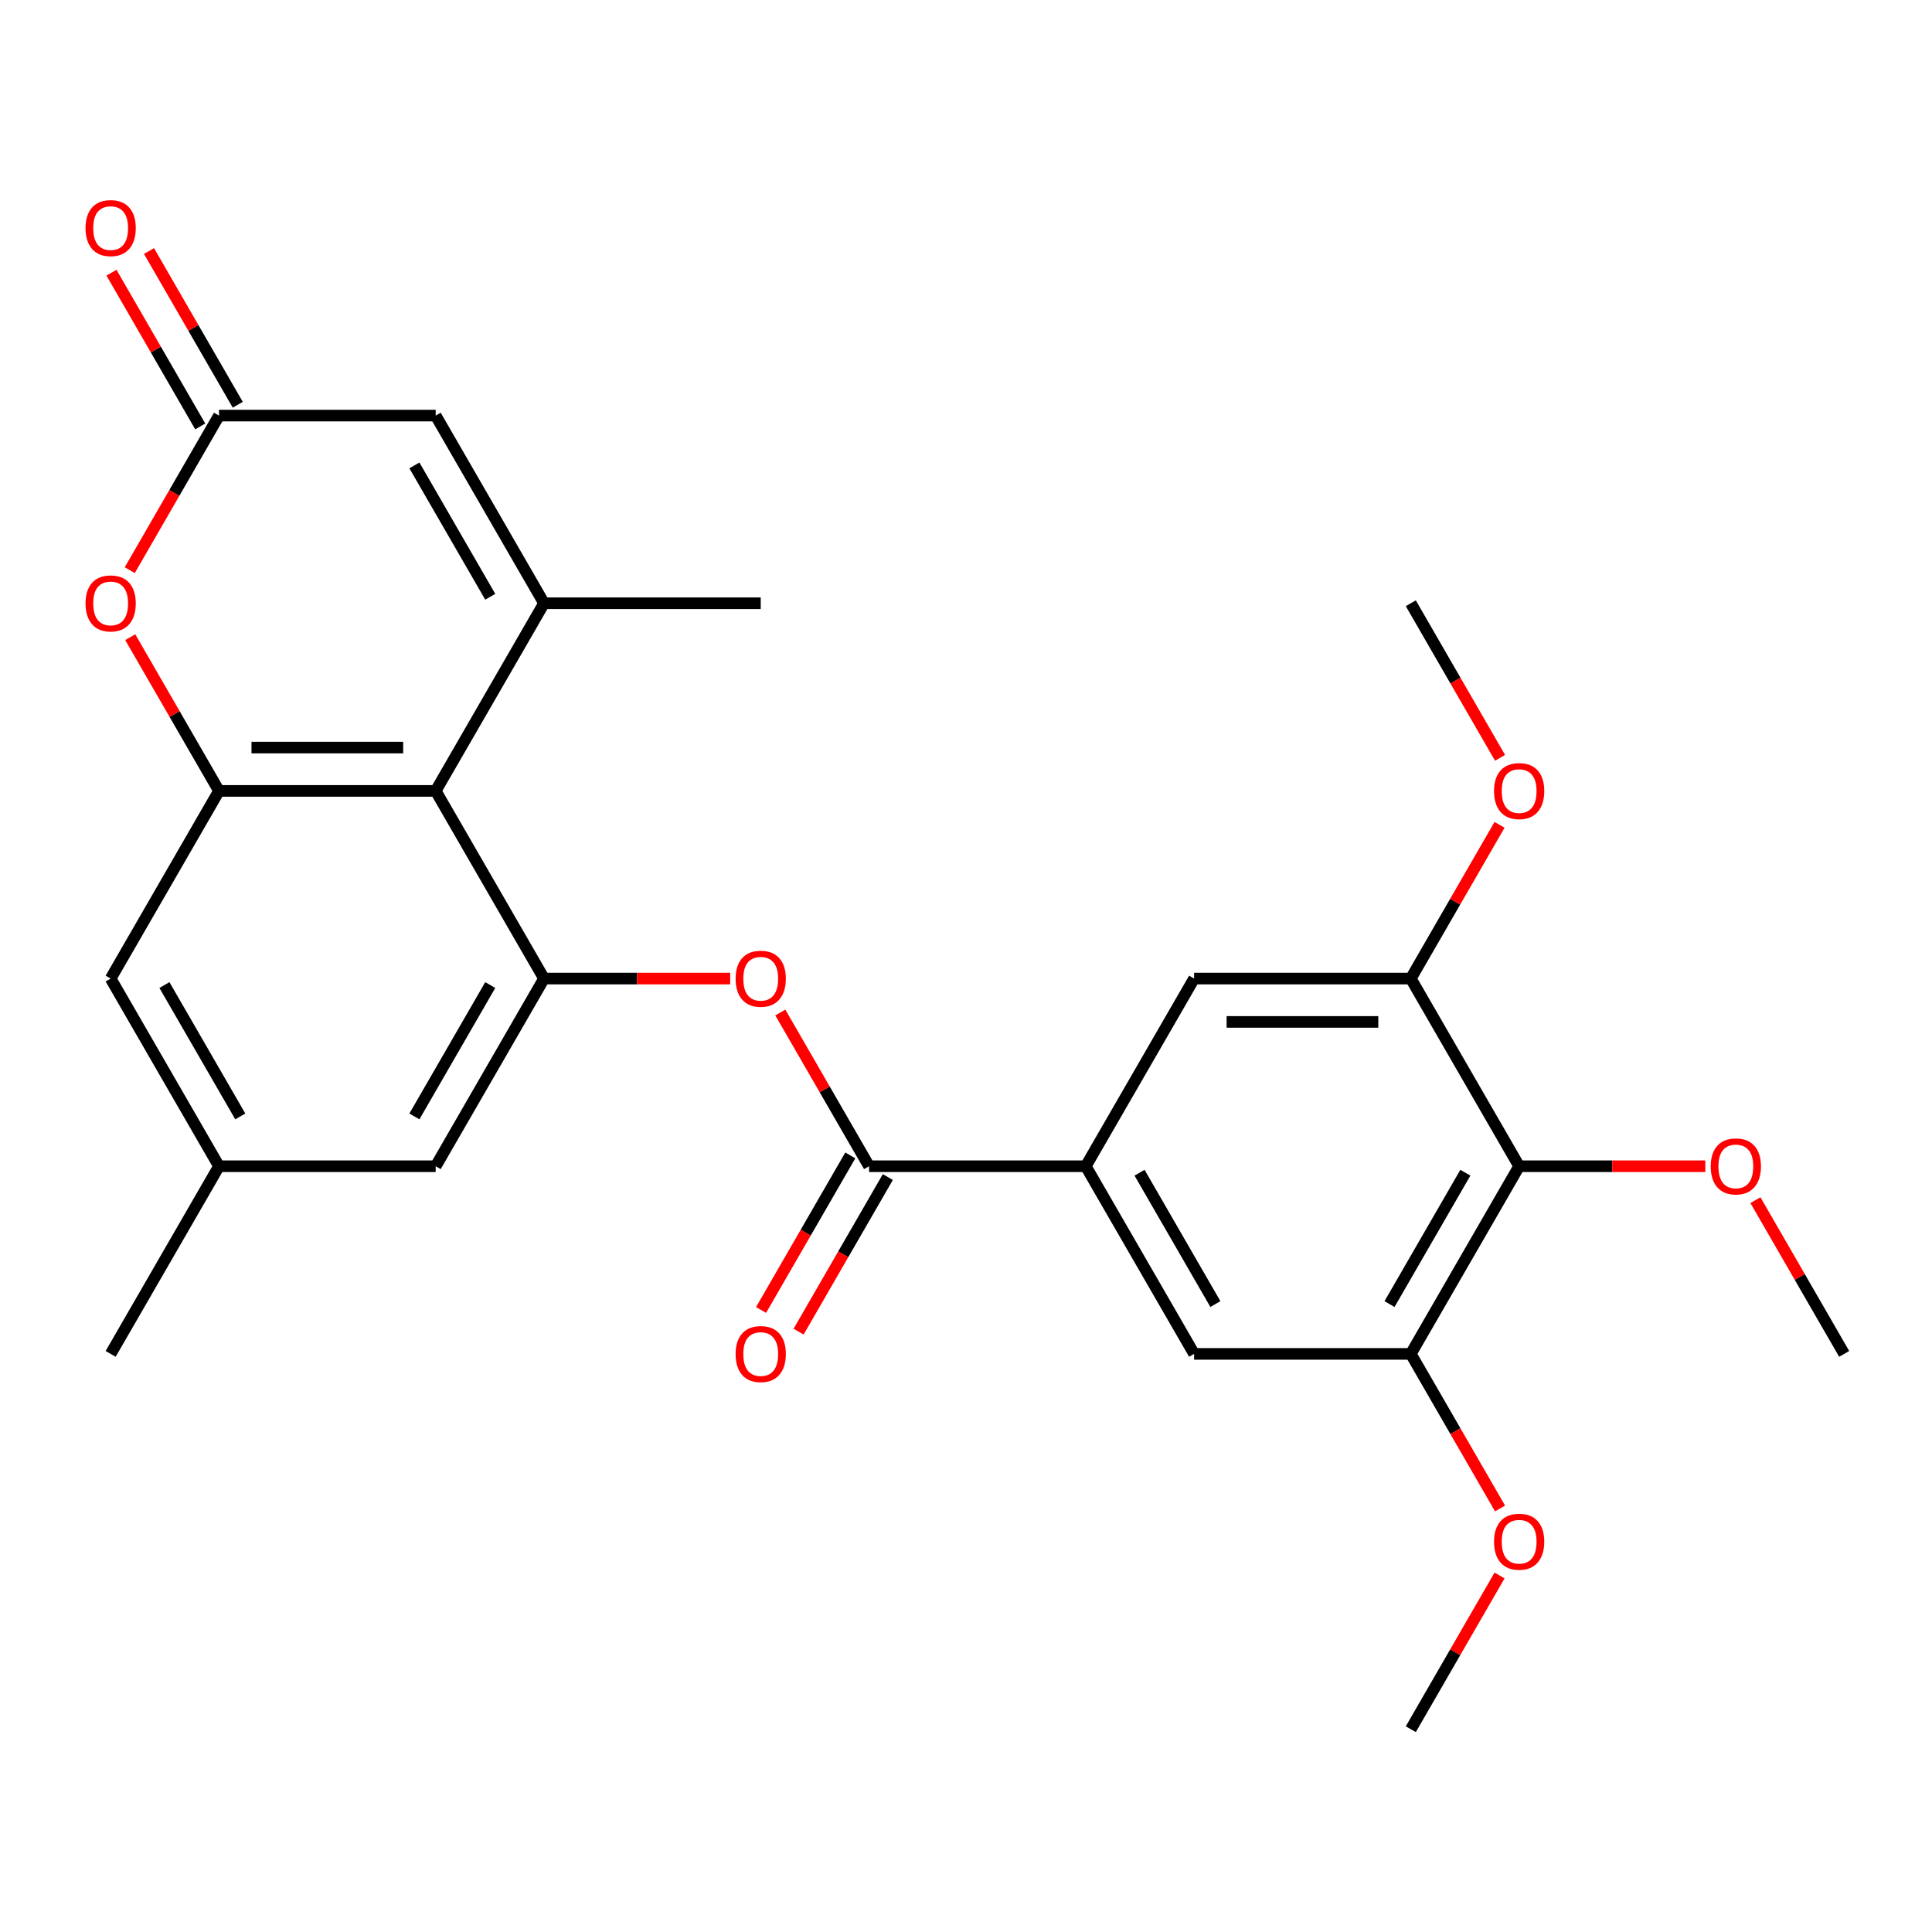 <?xml version='1.0' encoding='iso-8859-1'?>
<svg version='1.1' baseProfile='full'
              xmlns='http://www.w3.org/2000/svg'
                      xmlns:rdkit='http://www.rdkit.org/xml'
                      xmlns:xlink='http://www.w3.org/1999/xlink'
                  xml:space='preserve'
width='1000px' height='1000px' viewBox='0 0 1000 1000'>
<!-- END OF HEADER -->
<rect style='opacity:1.0;fill:#FFFFFF;stroke:none' width='1000' height='1000' x='0' y='0'> </rect>
<path class='bond-0' d='M 281.589,312.242 L 225.51,409.375' style='fill:none;fill-rule:evenodd;stroke:#000000;stroke-width:6px;stroke-linecap:butt;stroke-linejoin:miter;stroke-opacity:1' />
<path class='bond-6' d='M 281.589,312.242 L 225.51,215.109' style='fill:none;fill-rule:evenodd;stroke:#000000;stroke-width:6px;stroke-linecap:butt;stroke-linejoin:miter;stroke-opacity:1' />
<path class='bond-6' d='M 253.751,308.888 L 214.495,240.895' style='fill:none;fill-rule:evenodd;stroke:#000000;stroke-width:6px;stroke-linecap:butt;stroke-linejoin:miter;stroke-opacity:1' />
<path class='bond-22' d='M 281.589,312.242 L 393.749,312.242' style='fill:none;fill-rule:evenodd;stroke:#000000;stroke-width:6px;stroke-linecap:butt;stroke-linejoin:miter;stroke-opacity:1' />
<path class='bond-1' d='M 225.51,409.375 L 113.35,409.375' style='fill:none;fill-rule:evenodd;stroke:#000000;stroke-width:6px;stroke-linecap:butt;stroke-linejoin:miter;stroke-opacity:1' />
<path class='bond-1' d='M 208.686,386.943 L 130.174,386.943' style='fill:none;fill-rule:evenodd;stroke:#000000;stroke-width:6px;stroke-linecap:butt;stroke-linejoin:miter;stroke-opacity:1' />
<path class='bond-2' d='M 225.51,409.375 L 281.589,506.508' style='fill:none;fill-rule:evenodd;stroke:#000000;stroke-width:6px;stroke-linecap:butt;stroke-linejoin:miter;stroke-opacity:1' />
<path class='bond-14' d='M 113.35,409.375 L 57.271,506.508' style='fill:none;fill-rule:evenodd;stroke:#000000;stroke-width:6px;stroke-linecap:butt;stroke-linejoin:miter;stroke-opacity:1' />
<path class='bond-27' d='M 113.35,409.375 L 90.381,369.591' style='fill:none;fill-rule:evenodd;stroke:#000000;stroke-width:6px;stroke-linecap:butt;stroke-linejoin:miter;stroke-opacity:1' />
<path class='bond-27' d='M 90.381,369.591 L 67.411,329.806' style='fill:none;fill-rule:evenodd;stroke:#FF0000;stroke-width:6px;stroke-linecap:butt;stroke-linejoin:miter;stroke-opacity:1' />
<path class='bond-9' d='M 281.589,506.508 L 329.767,506.508' style='fill:none;fill-rule:evenodd;stroke:#000000;stroke-width:6px;stroke-linecap:butt;stroke-linejoin:miter;stroke-opacity:1' />
<path class='bond-9' d='M 329.767,506.508 L 377.945,506.508' style='fill:none;fill-rule:evenodd;stroke:#FF0000;stroke-width:6px;stroke-linecap:butt;stroke-linejoin:miter;stroke-opacity:1' />
<path class='bond-15' d='M 281.589,506.508 L 225.51,603.641' style='fill:none;fill-rule:evenodd;stroke:#000000;stroke-width:6px;stroke-linecap:butt;stroke-linejoin:miter;stroke-opacity:1' />
<path class='bond-15' d='M 253.751,509.862 L 214.495,577.855' style='fill:none;fill-rule:evenodd;stroke:#000000;stroke-width:6px;stroke-linecap:butt;stroke-linejoin:miter;stroke-opacity:1' />
<path class='bond-3' d='M 449.828,603.641 L 426.859,563.856' style='fill:none;fill-rule:evenodd;stroke:#000000;stroke-width:6px;stroke-linecap:butt;stroke-linejoin:miter;stroke-opacity:1' />
<path class='bond-3' d='M 426.859,563.856 L 403.889,524.072' style='fill:none;fill-rule:evenodd;stroke:#FF0000;stroke-width:6px;stroke-linecap:butt;stroke-linejoin:miter;stroke-opacity:1' />
<path class='bond-7' d='M 449.828,603.641 L 561.988,603.641' style='fill:none;fill-rule:evenodd;stroke:#000000;stroke-width:6px;stroke-linecap:butt;stroke-linejoin:miter;stroke-opacity:1' />
<path class='bond-16' d='M 440.115,598.033 L 417.019,638.037' style='fill:none;fill-rule:evenodd;stroke:#000000;stroke-width:6px;stroke-linecap:butt;stroke-linejoin:miter;stroke-opacity:1' />
<path class='bond-16' d='M 417.019,638.037 L 393.922,678.042' style='fill:none;fill-rule:evenodd;stroke:#FF0000;stroke-width:6px;stroke-linecap:butt;stroke-linejoin:miter;stroke-opacity:1' />
<path class='bond-16' d='M 459.542,609.249 L 436.445,649.253' style='fill:none;fill-rule:evenodd;stroke:#000000;stroke-width:6px;stroke-linecap:butt;stroke-linejoin:miter;stroke-opacity:1' />
<path class='bond-16' d='M 436.445,649.253 L 413.349,689.258' style='fill:none;fill-rule:evenodd;stroke:#FF0000;stroke-width:6px;stroke-linecap:butt;stroke-linejoin:miter;stroke-opacity:1' />
<path class='bond-4' d='M 67.157,295.118 L 90.254,255.114' style='fill:none;fill-rule:evenodd;stroke:#FF0000;stroke-width:6px;stroke-linecap:butt;stroke-linejoin:miter;stroke-opacity:1' />
<path class='bond-4' d='M 90.254,255.114 L 113.35,215.109' style='fill:none;fill-rule:evenodd;stroke:#000000;stroke-width:6px;stroke-linecap:butt;stroke-linejoin:miter;stroke-opacity:1' />
<path class='bond-5' d='M 113.35,215.109 L 225.51,215.109' style='fill:none;fill-rule:evenodd;stroke:#000000;stroke-width:6px;stroke-linecap:butt;stroke-linejoin:miter;stroke-opacity:1' />
<path class='bond-17' d='M 123.064,209.502 L 100.094,169.717' style='fill:none;fill-rule:evenodd;stroke:#000000;stroke-width:6px;stroke-linecap:butt;stroke-linejoin:miter;stroke-opacity:1' />
<path class='bond-17' d='M 100.094,169.717 L 77.125,129.933' style='fill:none;fill-rule:evenodd;stroke:#FF0000;stroke-width:6px;stroke-linecap:butt;stroke-linejoin:miter;stroke-opacity:1' />
<path class='bond-17' d='M 103.637,220.717 L 80.668,180.933' style='fill:none;fill-rule:evenodd;stroke:#000000;stroke-width:6px;stroke-linecap:butt;stroke-linejoin:miter;stroke-opacity:1' />
<path class='bond-17' d='M 80.668,180.933 L 57.698,141.149' style='fill:none;fill-rule:evenodd;stroke:#FF0000;stroke-width:6px;stroke-linecap:butt;stroke-linejoin:miter;stroke-opacity:1' />
<path class='bond-12' d='M 561.988,603.641 L 618.067,506.508' style='fill:none;fill-rule:evenodd;stroke:#000000;stroke-width:6px;stroke-linecap:butt;stroke-linejoin:miter;stroke-opacity:1' />
<path class='bond-13' d='M 561.988,603.641 L 618.067,700.774' style='fill:none;fill-rule:evenodd;stroke:#000000;stroke-width:6px;stroke-linecap:butt;stroke-linejoin:miter;stroke-opacity:1' />
<path class='bond-13' d='M 589.826,606.995 L 629.082,674.988' style='fill:none;fill-rule:evenodd;stroke:#000000;stroke-width:6px;stroke-linecap:butt;stroke-linejoin:miter;stroke-opacity:1' />
<path class='bond-8' d='M 786.306,603.641 L 730.227,700.774' style='fill:none;fill-rule:evenodd;stroke:#000000;stroke-width:6px;stroke-linecap:butt;stroke-linejoin:miter;stroke-opacity:1' />
<path class='bond-8' d='M 758.468,606.995 L 719.212,674.988' style='fill:none;fill-rule:evenodd;stroke:#000000;stroke-width:6px;stroke-linecap:butt;stroke-linejoin:miter;stroke-opacity:1' />
<path class='bond-19' d='M 786.306,603.641 L 834.484,603.641' style='fill:none;fill-rule:evenodd;stroke:#000000;stroke-width:6px;stroke-linecap:butt;stroke-linejoin:miter;stroke-opacity:1' />
<path class='bond-19' d='M 834.484,603.641 L 882.662,603.641' style='fill:none;fill-rule:evenodd;stroke:#FF0000;stroke-width:6px;stroke-linecap:butt;stroke-linejoin:miter;stroke-opacity:1' />
<path class='bond-29' d='M 786.306,603.641 L 730.227,506.508' style='fill:none;fill-rule:evenodd;stroke:#000000;stroke-width:6px;stroke-linecap:butt;stroke-linejoin:miter;stroke-opacity:1' />
<path class='bond-10' d='M 730.227,506.508 L 618.067,506.508' style='fill:none;fill-rule:evenodd;stroke:#000000;stroke-width:6px;stroke-linecap:butt;stroke-linejoin:miter;stroke-opacity:1' />
<path class='bond-10' d='M 713.403,528.94 L 634.891,528.94' style='fill:none;fill-rule:evenodd;stroke:#000000;stroke-width:6px;stroke-linecap:butt;stroke-linejoin:miter;stroke-opacity:1' />
<path class='bond-21' d='M 730.227,506.508 L 753.196,466.724' style='fill:none;fill-rule:evenodd;stroke:#000000;stroke-width:6px;stroke-linecap:butt;stroke-linejoin:miter;stroke-opacity:1' />
<path class='bond-21' d='M 753.196,466.724 L 776.166,426.939' style='fill:none;fill-rule:evenodd;stroke:#FF0000;stroke-width:6px;stroke-linecap:butt;stroke-linejoin:miter;stroke-opacity:1' />
<path class='bond-11' d='M 730.227,700.774 L 618.067,700.774' style='fill:none;fill-rule:evenodd;stroke:#000000;stroke-width:6px;stroke-linecap:butt;stroke-linejoin:miter;stroke-opacity:1' />
<path class='bond-20' d='M 730.227,700.774 L 753.323,740.778' style='fill:none;fill-rule:evenodd;stroke:#000000;stroke-width:6px;stroke-linecap:butt;stroke-linejoin:miter;stroke-opacity:1' />
<path class='bond-20' d='M 753.323,740.778 L 776.42,780.783' style='fill:none;fill-rule:evenodd;stroke:#FF0000;stroke-width:6px;stroke-linecap:butt;stroke-linejoin:miter;stroke-opacity:1' />
<path class='bond-28' d='M 57.271,506.508 L 113.35,603.641' style='fill:none;fill-rule:evenodd;stroke:#000000;stroke-width:6px;stroke-linecap:butt;stroke-linejoin:miter;stroke-opacity:1' />
<path class='bond-28' d='M 85.109,509.862 L 124.365,577.855' style='fill:none;fill-rule:evenodd;stroke:#000000;stroke-width:6px;stroke-linecap:butt;stroke-linejoin:miter;stroke-opacity:1' />
<path class='bond-18' d='M 225.51,603.641 L 113.35,603.641' style='fill:none;fill-rule:evenodd;stroke:#000000;stroke-width:6px;stroke-linecap:butt;stroke-linejoin:miter;stroke-opacity:1' />
<path class='bond-23' d='M 113.35,603.641 L 57.271,700.774' style='fill:none;fill-rule:evenodd;stroke:#000000;stroke-width:6px;stroke-linecap:butt;stroke-linejoin:miter;stroke-opacity:1' />
<path class='bond-24' d='M 908.606,621.205 L 931.576,660.989' style='fill:none;fill-rule:evenodd;stroke:#FF0000;stroke-width:6px;stroke-linecap:butt;stroke-linejoin:miter;stroke-opacity:1' />
<path class='bond-24' d='M 931.576,660.989 L 954.545,700.774' style='fill:none;fill-rule:evenodd;stroke:#000000;stroke-width:6px;stroke-linecap:butt;stroke-linejoin:miter;stroke-opacity:1' />
<path class='bond-25' d='M 776.166,815.47 L 753.196,855.255' style='fill:none;fill-rule:evenodd;stroke:#FF0000;stroke-width:6px;stroke-linecap:butt;stroke-linejoin:miter;stroke-opacity:1' />
<path class='bond-25' d='M 753.196,855.255 L 730.227,895.039' style='fill:none;fill-rule:evenodd;stroke:#000000;stroke-width:6px;stroke-linecap:butt;stroke-linejoin:miter;stroke-opacity:1' />
<path class='bond-26' d='M 776.42,392.251 L 753.323,352.247' style='fill:none;fill-rule:evenodd;stroke:#FF0000;stroke-width:6px;stroke-linecap:butt;stroke-linejoin:miter;stroke-opacity:1' />
<path class='bond-26' d='M 753.323,352.247 L 730.227,312.242' style='fill:none;fill-rule:evenodd;stroke:#000000;stroke-width:6px;stroke-linecap:butt;stroke-linejoin:miter;stroke-opacity:1' />
<path  class='atom-5' d='M 44.271 312.322
Q 44.271 305.522, 47.631 301.722
Q 50.991 297.922, 57.271 297.922
Q 63.551 297.922, 66.911 301.722
Q 70.271 305.522, 70.271 312.322
Q 70.271 319.202, 66.871 323.122
Q 63.471 327.002, 57.271 327.002
Q 51.031 327.002, 47.631 323.122
Q 44.271 319.242, 44.271 312.322
M 57.271 323.802
Q 61.591 323.802, 63.911 320.922
Q 66.271 318.002, 66.271 312.322
Q 66.271 306.762, 63.911 303.962
Q 61.591 301.122, 57.271 301.122
Q 52.951 301.122, 50.591 303.922
Q 48.271 306.722, 48.271 312.322
Q 48.271 318.042, 50.591 320.922
Q 52.951 323.802, 57.271 323.802
' fill='#FF0000'/>
<path  class='atom-10' d='M 380.749 506.588
Q 380.749 499.788, 384.109 495.988
Q 387.469 492.188, 393.749 492.188
Q 400.029 492.188, 403.389 495.988
Q 406.749 499.788, 406.749 506.588
Q 406.749 513.468, 403.349 517.388
Q 399.949 521.268, 393.749 521.268
Q 387.509 521.268, 384.109 517.388
Q 380.749 513.508, 380.749 506.588
M 393.749 518.068
Q 398.069 518.068, 400.389 515.188
Q 402.749 512.268, 402.749 506.588
Q 402.749 501.028, 400.389 498.228
Q 398.069 495.388, 393.749 495.388
Q 389.429 495.388, 387.069 498.188
Q 384.749 500.988, 384.749 506.588
Q 384.749 512.308, 387.069 515.188
Q 389.429 518.068, 393.749 518.068
' fill='#FF0000'/>
<path  class='atom-17' d='M 380.749 700.854
Q 380.749 694.054, 384.109 690.254
Q 387.469 686.454, 393.749 686.454
Q 400.029 686.454, 403.389 690.254
Q 406.749 694.054, 406.749 700.854
Q 406.749 707.734, 403.349 711.654
Q 399.949 715.534, 393.749 715.534
Q 387.509 715.534, 384.109 711.654
Q 380.749 707.774, 380.749 700.854
M 393.749 712.334
Q 398.069 712.334, 400.389 709.454
Q 402.749 706.534, 402.749 700.854
Q 402.749 695.294, 400.389 692.494
Q 398.069 689.654, 393.749 689.654
Q 389.429 689.654, 387.069 692.454
Q 384.749 695.254, 384.749 700.854
Q 384.749 706.574, 387.069 709.454
Q 389.429 712.334, 393.749 712.334
' fill='#FF0000'/>
<path  class='atom-18' d='M 44.271 118.057
Q 44.271 111.257, 47.631 107.457
Q 50.991 103.657, 57.271 103.657
Q 63.551 103.657, 66.911 107.457
Q 70.271 111.257, 70.271 118.057
Q 70.271 124.937, 66.871 128.857
Q 63.471 132.737, 57.271 132.737
Q 51.031 132.737, 47.631 128.857
Q 44.271 124.977, 44.271 118.057
M 57.271 129.537
Q 61.591 129.537, 63.911 126.657
Q 66.271 123.737, 66.271 118.057
Q 66.271 112.497, 63.911 109.697
Q 61.591 106.857, 57.271 106.857
Q 52.951 106.857, 50.591 109.657
Q 48.271 112.457, 48.271 118.057
Q 48.271 123.777, 50.591 126.657
Q 52.951 129.537, 57.271 129.537
' fill='#FF0000'/>
<path  class='atom-20' d='M 885.466 603.721
Q 885.466 596.921, 888.826 593.121
Q 892.186 589.321, 898.466 589.321
Q 904.746 589.321, 908.106 593.121
Q 911.466 596.921, 911.466 603.721
Q 911.466 610.601, 908.066 614.521
Q 904.666 618.401, 898.466 618.401
Q 892.226 618.401, 888.826 614.521
Q 885.466 610.641, 885.466 603.721
M 898.466 615.201
Q 902.786 615.201, 905.106 612.321
Q 907.466 609.401, 907.466 603.721
Q 907.466 598.161, 905.106 595.361
Q 902.786 592.521, 898.466 592.521
Q 894.146 592.521, 891.786 595.321
Q 889.466 598.121, 889.466 603.721
Q 889.466 609.441, 891.786 612.321
Q 894.146 615.201, 898.466 615.201
' fill='#FF0000'/>
<path  class='atom-21' d='M 773.306 797.987
Q 773.306 791.187, 776.666 787.387
Q 780.026 783.587, 786.306 783.587
Q 792.586 783.587, 795.946 787.387
Q 799.306 791.187, 799.306 797.987
Q 799.306 804.867, 795.906 808.787
Q 792.506 812.667, 786.306 812.667
Q 780.066 812.667, 776.666 808.787
Q 773.306 804.907, 773.306 797.987
M 786.306 809.467
Q 790.626 809.467, 792.946 806.587
Q 795.306 803.667, 795.306 797.987
Q 795.306 792.427, 792.946 789.627
Q 790.626 786.787, 786.306 786.787
Q 781.986 786.787, 779.626 789.587
Q 777.306 792.387, 777.306 797.987
Q 777.306 803.707, 779.626 806.587
Q 781.986 809.467, 786.306 809.467
' fill='#FF0000'/>
<path  class='atom-22' d='M 773.306 409.455
Q 773.306 402.655, 776.666 398.855
Q 780.026 395.055, 786.306 395.055
Q 792.586 395.055, 795.946 398.855
Q 799.306 402.655, 799.306 409.455
Q 799.306 416.335, 795.906 420.255
Q 792.506 424.135, 786.306 424.135
Q 780.066 424.135, 776.666 420.255
Q 773.306 416.375, 773.306 409.455
M 786.306 420.935
Q 790.626 420.935, 792.946 418.055
Q 795.306 415.135, 795.306 409.455
Q 795.306 403.895, 792.946 401.095
Q 790.626 398.255, 786.306 398.255
Q 781.986 398.255, 779.626 401.055
Q 777.306 403.855, 777.306 409.455
Q 777.306 415.175, 779.626 418.055
Q 781.986 420.935, 786.306 420.935
' fill='#FF0000'/>
</svg>
